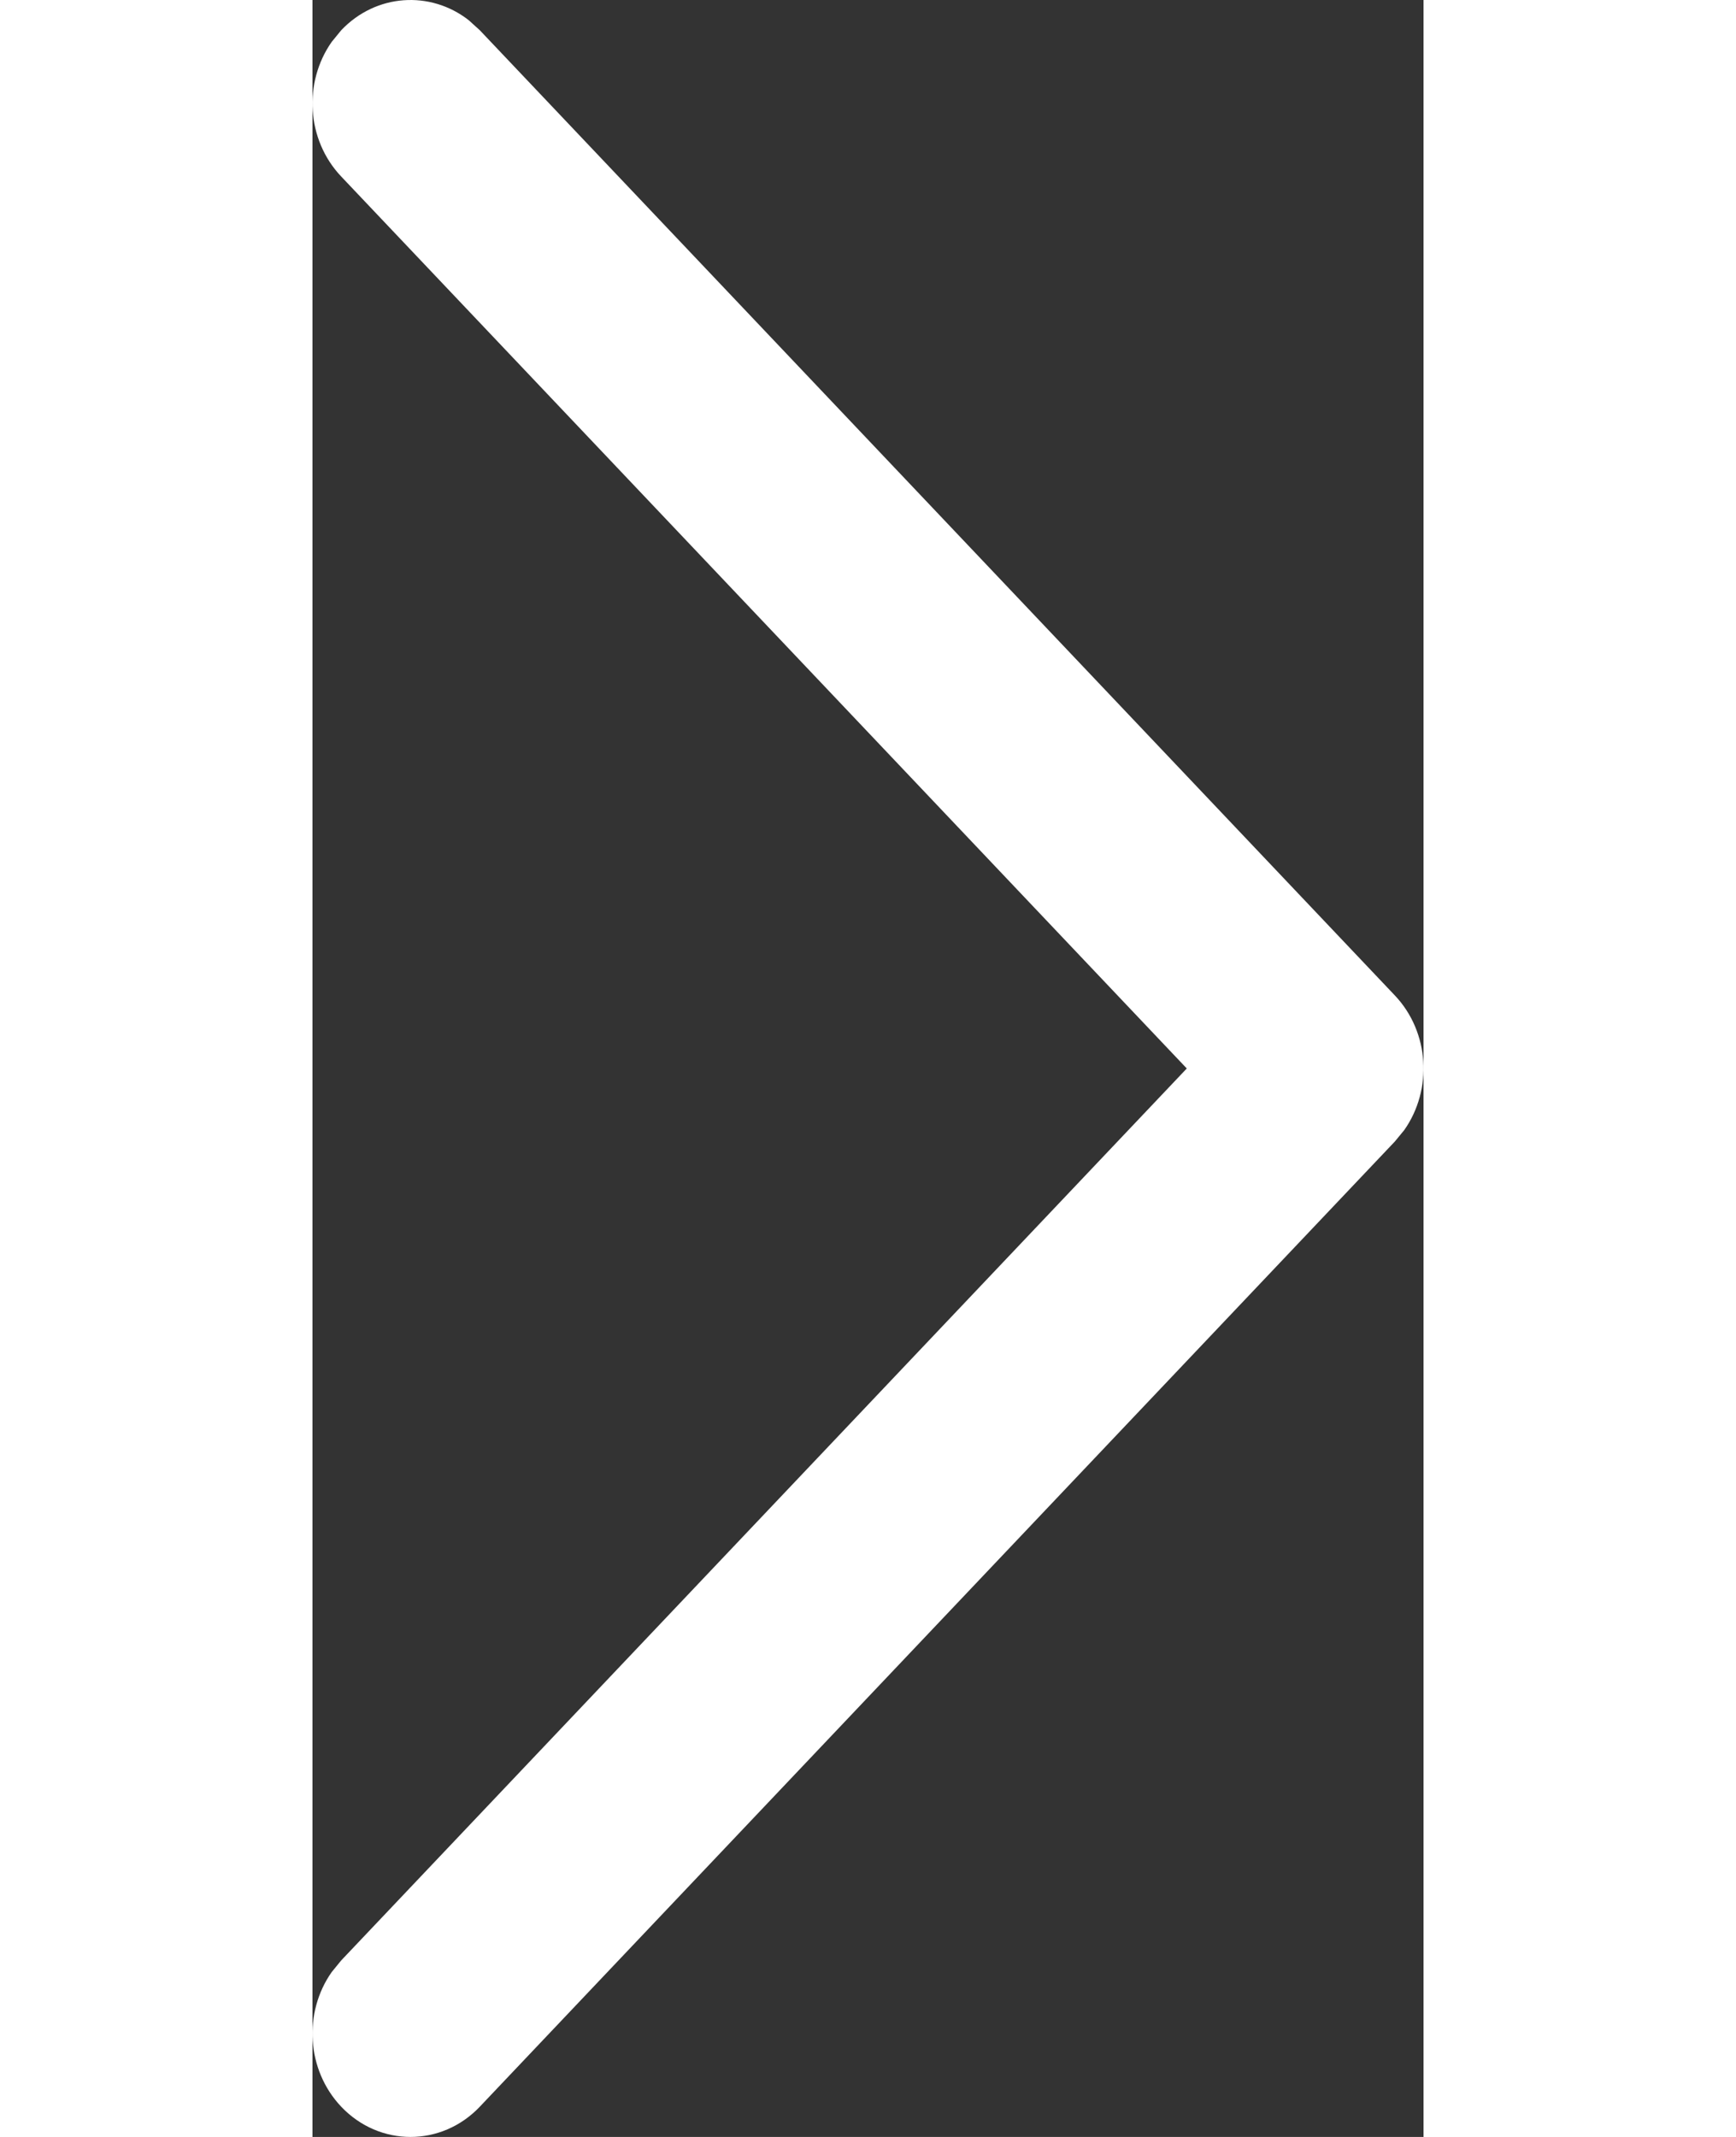<svg width="13" height="16" viewBox="0 0 13 25" fill="none" xmlns="http://www.w3.org/2000/svg">
  <rect x="0" y="0" width="13" height="25" fill="#333333" stroke="none"/>
  <path d="M0.336 24.646C-0.071 24.216 -0.108 23.544 0.225 23.071L0.336 22.935L10.23 12.5L0.336 2.065C-0.071 1.636 -0.108 0.964 0.225 0.49L0.336 0.354C0.743 -0.075 1.38 -0.114 1.829 0.237L1.958 0.354L12.664 11.645C13.071 12.074 13.108 12.746 12.775 13.22L12.664 13.355L1.958 24.646C1.51 25.118 0.784 25.118 0.336 24.646Z" fill="#fff"/>
</svg>